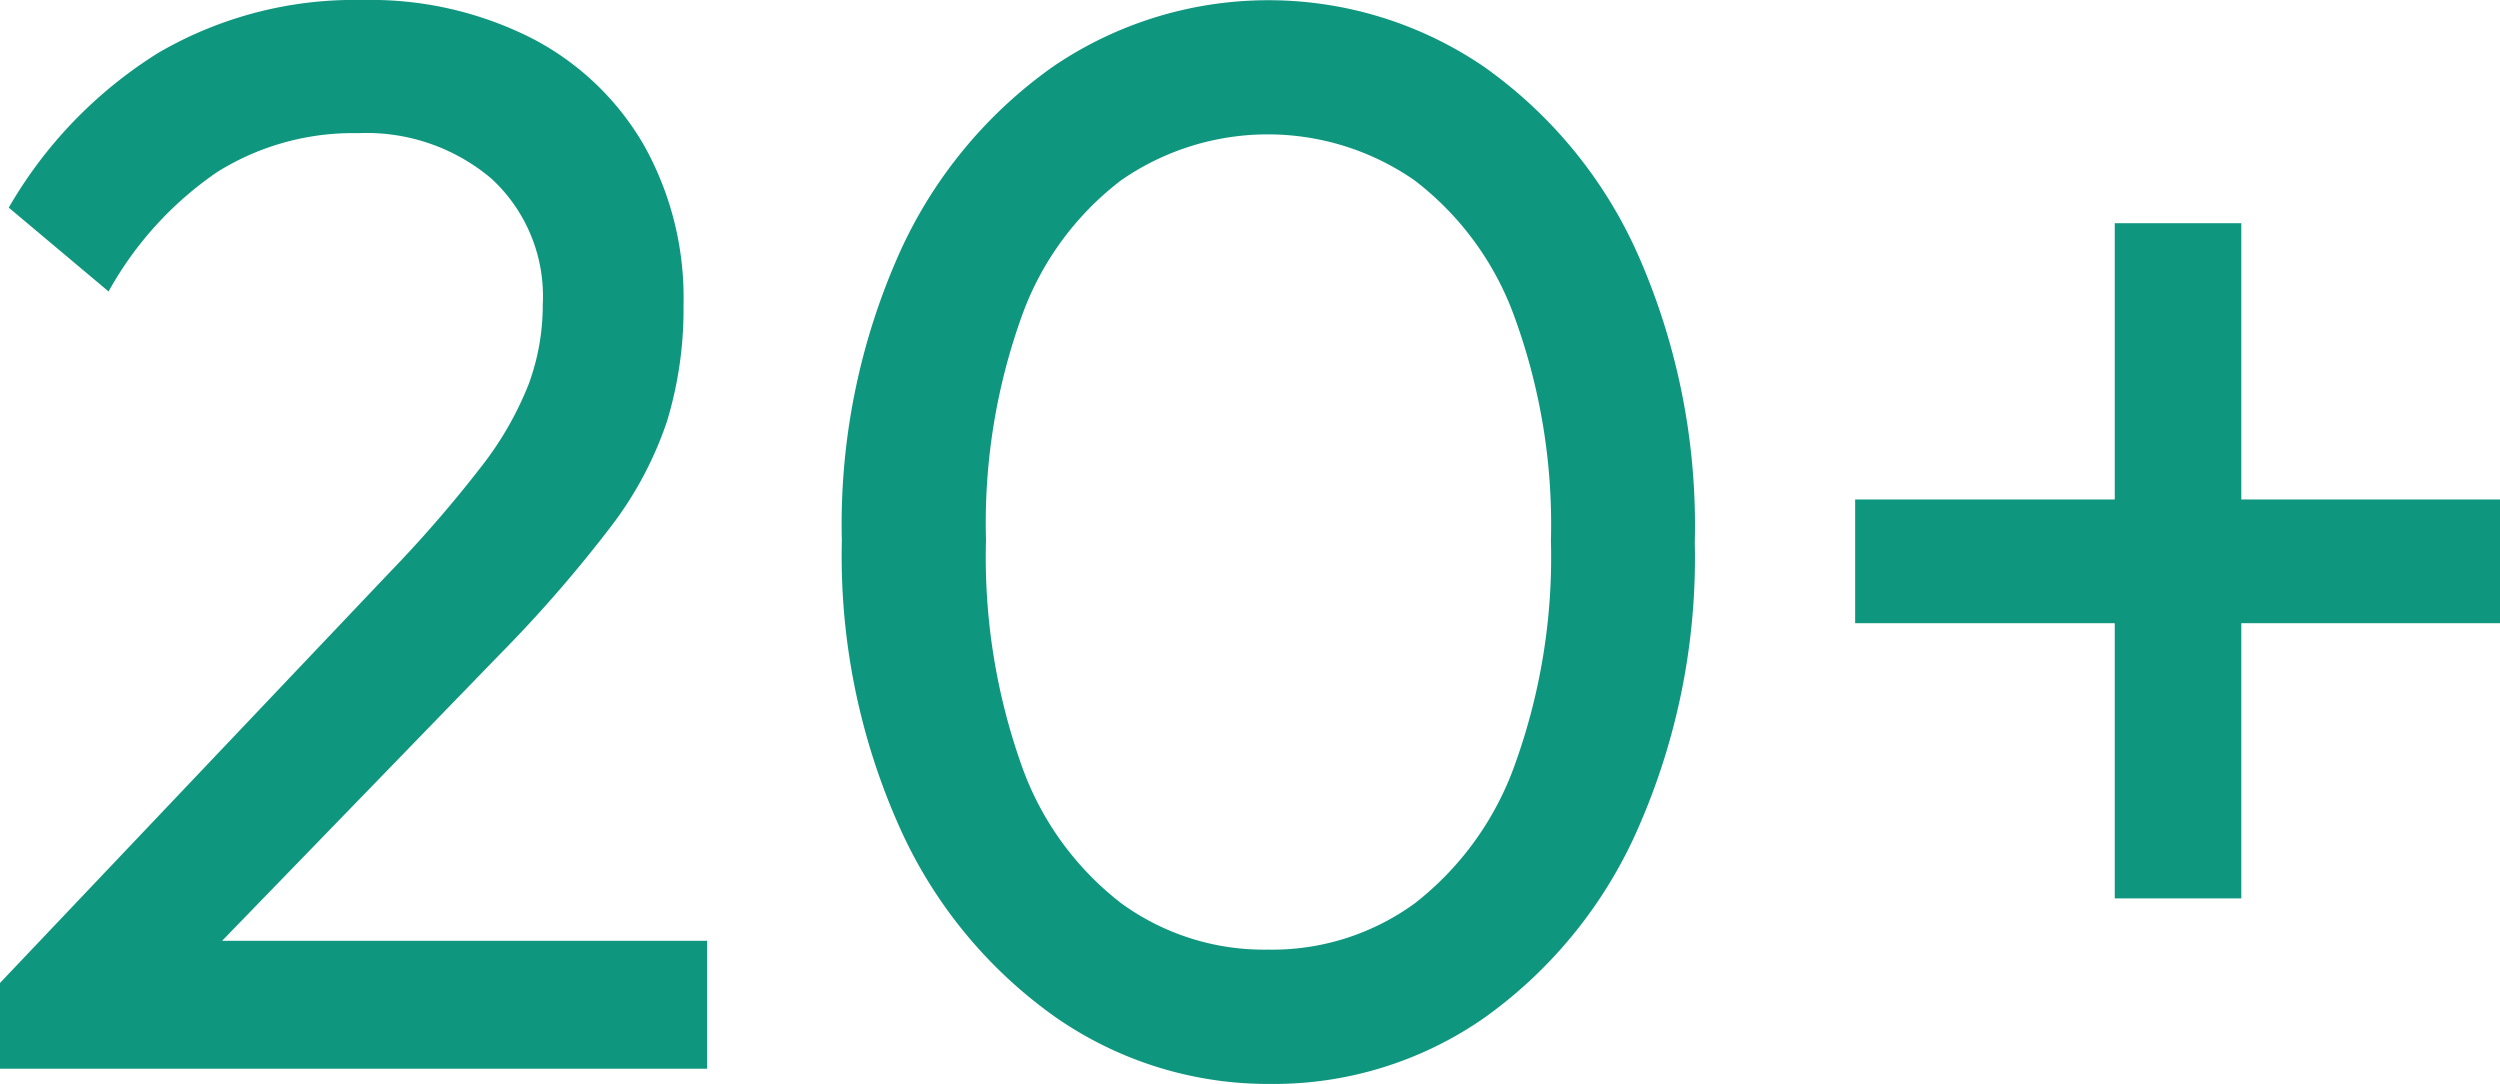 <svg xmlns="http://www.w3.org/2000/svg" width="41.169" height="17.85" viewBox="0 0 41.169 17.85">
  <path id="Path_534" data-name="Path 534" d="M12.991,23.587l6.406-6.75a20.933,20.933,0,0,0,1.513-1.744,5.445,5.445,0,0,0,.788-1.369,3.768,3.768,0,0,0,.231-1.306,2.633,2.633,0,0,0-.844-2.075,3.179,3.179,0,0,0-2.194-.75,4.216,4.216,0,0,0-2.325.641A5.765,5.765,0,0,0,14.779,12.2l-1.644-1.381A7.3,7.3,0,0,1,15.6,8.269,6.416,6.416,0,0,1,18.966,7.4a5.87,5.87,0,0,1,2.778.628,4.536,4.536,0,0,1,1.847,1.756,5.132,5.132,0,0,1,.656,2.628,6.362,6.362,0,0,1-.269,1.916,5.982,5.982,0,0,1-.925,1.741,22.139,22.139,0,0,1-1.831,2.106l-5.175,5.338Zm0,1.413V23.587l1.988-.694h9.656V25Zm20.927.25a6.129,6.129,0,0,1-3.546-1.1,7.656,7.656,0,0,1-2.562-3.116,10.925,10.925,0,0,1-.956-4.731,10.95,10.95,0,0,1,.943-4.723,7.549,7.549,0,0,1,2.536-3.084,6.3,6.3,0,0,1,7.091,0,7.525,7.525,0,0,1,2.538,3.092A11.046,11.046,0,0,1,40.9,16.33a11.046,11.046,0,0,1-.943,4.731,7.544,7.544,0,0,1-2.523,3.1A6.064,6.064,0,0,1,33.918,25.25Zm-.05-2.212a3.984,3.984,0,0,0,2.426-.766,5.03,5.03,0,0,0,1.637-2.263,10.059,10.059,0,0,0,.6-3.708,9.961,9.961,0,0,0-.6-3.682,4.936,4.936,0,0,0-1.647-2.25,4.236,4.236,0,0,0-4.831,0,4.881,4.881,0,0,0-1.637,2.241,10.059,10.059,0,0,0-.588,3.682,10.234,10.234,0,0,0,.588,3.718,4.94,4.94,0,0,0,1.637,2.263A3.991,3.991,0,0,0,33.868,23.038Zm9.673-5.375V15.625H54.16v2.038Zm4.275-6.587H49.9V22.194H47.816Z" transform="translate(-12.991 -7.4)" fill="#0f967f"/>
</svg>
